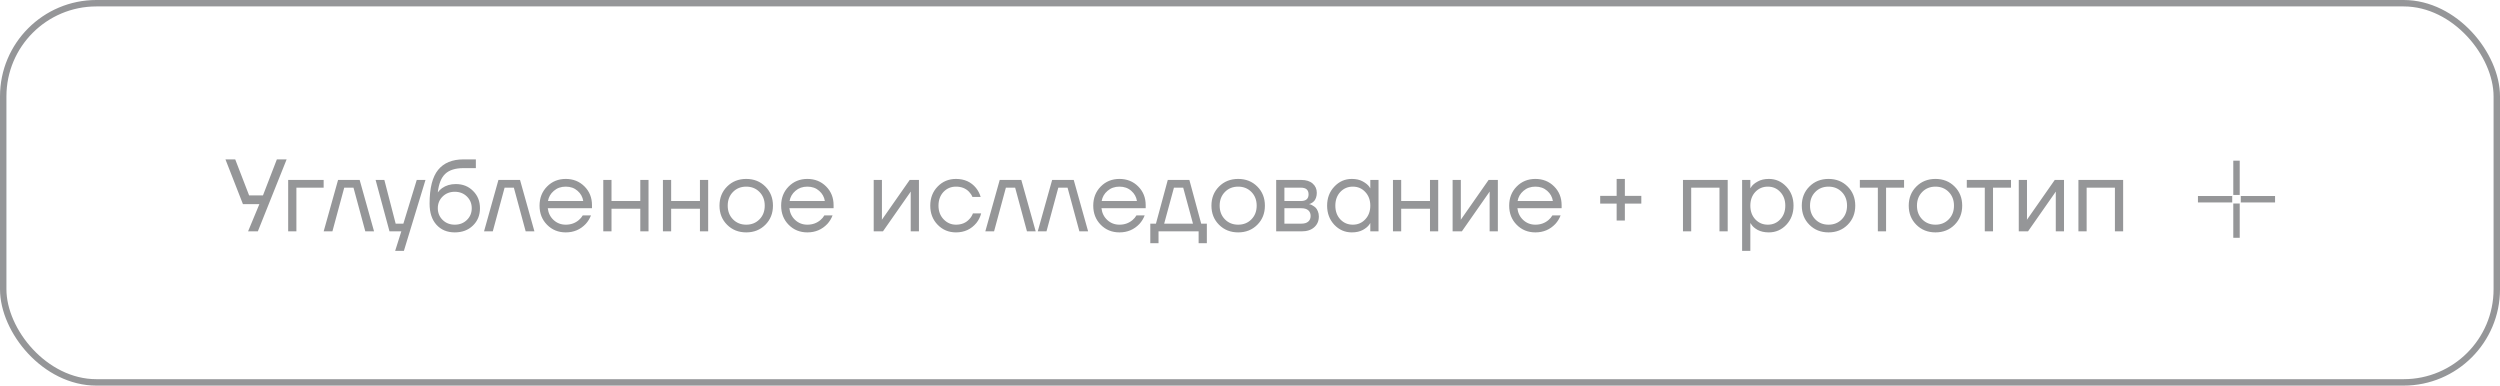 <?xml version="1.0" encoding="UTF-8"?> <svg xmlns="http://www.w3.org/2000/svg" width="389" height="60" viewBox="0 0 389 60" fill="none"> <rect x="0.5" y="0.5" width="388" height="59" rx="14.5" stroke="#959698"></rect> <path d="M35.08 24.8H36.6L38.76 30.4H40.92L43.08 24.8H44.6L40.12 36H38.6L40.36 31.76H37.8L35.08 24.8ZM44.839 36V28H50.359V29.2H46.119V36H44.839ZM50.363 36L52.603 28H55.963L58.203 36H56.843L55.003 29.2H53.563L51.723 36H50.363ZM58.445 28H59.805L61.565 34.8H62.765L64.845 28H66.205L62.845 39.04H61.485L62.445 36H60.605L58.445 28ZM66.843 31.68C66.843 29.269 67.286 27.52 68.171 26.432C69.056 25.344 70.374 24.8 72.123 24.8H74.043V26.16H72.123C70.854 26.16 69.904 26.459 69.275 27.056C68.656 27.643 68.272 28.597 68.123 29.92H68.139C68.299 29.685 68.513 29.472 68.779 29.28C69.376 28.853 70.091 28.64 70.923 28.64C72.011 28.64 72.907 28.997 73.611 29.712C74.326 30.416 74.683 31.312 74.683 32.4C74.683 33.499 74.315 34.4 73.579 35.104C72.854 35.808 71.915 36.16 70.763 36.16C69.579 36.16 68.63 35.765 67.915 34.976C67.201 34.187 66.843 33.088 66.843 31.68ZM68.875 30.576C68.374 31.067 68.123 31.675 68.123 32.4C68.123 33.125 68.374 33.733 68.875 34.224C69.376 34.715 70.006 34.96 70.763 34.96C71.52 34.96 72.15 34.715 72.651 34.224C73.153 33.733 73.403 33.125 73.403 32.4C73.403 31.675 73.153 31.067 72.651 30.576C72.15 30.085 71.52 29.84 70.763 29.84C70.006 29.84 69.376 30.085 68.875 30.576ZM75.316 36L77.556 28H80.916L83.156 36H81.796L79.956 29.2H78.516L76.676 36H75.316ZM85.121 34.976C84.342 34.187 83.953 33.195 83.953 32C83.953 30.805 84.342 29.813 85.121 29.024C85.899 28.235 86.87 27.84 88.032 27.84C89.195 27.84 90.166 28.229 90.945 29.008C91.723 29.787 92.112 30.757 92.112 31.92V32.4H85.233C85.318 33.147 85.622 33.76 86.144 34.24C86.667 34.72 87.296 34.96 88.032 34.96C88.822 34.96 89.499 34.72 90.064 34.24C90.32 34.027 90.523 33.787 90.672 33.52H91.953C91.76 34.021 91.489 34.464 91.136 34.848C90.305 35.723 89.27 36.16 88.032 36.16C86.87 36.16 85.899 35.765 85.121 34.976ZM85.264 31.28H90.752C90.656 30.651 90.363 30.123 89.873 29.696C89.382 29.259 88.769 29.04 88.032 29.04C87.296 29.04 86.678 29.259 86.177 29.696C85.675 30.123 85.371 30.651 85.264 31.28ZM93.87 36V28H95.15V31.28H99.63V28H100.91V36H99.63V32.48H95.15V36H93.87ZM103.151 36V28H104.431V31.28H108.911V28H110.191V36H108.911V32.48H104.431V36H103.151ZM113.137 34.976C112.347 34.187 111.953 33.195 111.953 32C111.953 30.805 112.347 29.813 113.137 29.024C113.926 28.235 114.918 27.84 116.113 27.84C117.307 27.84 118.299 28.235 119.089 29.024C119.878 29.813 120.273 30.805 120.273 32C120.273 33.195 119.878 34.187 119.089 34.976C118.299 35.765 117.307 36.16 116.113 36.16C114.918 36.16 113.926 35.765 113.137 34.976ZM114.049 29.872C113.505 30.427 113.233 31.136 113.233 32C113.233 32.864 113.505 33.573 114.049 34.128C114.593 34.683 115.281 34.96 116.113 34.96C116.945 34.96 117.633 34.683 118.177 34.128C118.721 33.573 118.993 32.864 118.993 32C118.993 31.136 118.721 30.427 118.177 29.872C117.633 29.317 116.945 29.04 116.113 29.04C115.281 29.04 114.593 29.317 114.049 29.872ZM122.714 34.976C121.936 34.187 121.546 33.195 121.546 32C121.546 30.805 121.936 29.813 122.714 29.024C123.493 28.235 124.464 27.84 125.626 27.84C126.789 27.84 127.76 28.229 128.538 29.008C129.317 29.787 129.706 30.757 129.706 31.92V32.4H122.826C122.912 33.147 123.216 33.76 123.738 34.24C124.261 34.72 124.89 34.96 125.626 34.96C126.416 34.96 127.093 34.72 127.658 34.24C127.914 34.027 128.117 33.787 128.266 33.52H129.546C129.354 34.021 129.082 34.464 128.73 34.848C127.898 35.723 126.864 36.16 125.626 36.16C124.464 36.16 123.493 35.765 122.714 34.976ZM122.858 31.28H128.346C128.25 30.651 127.957 30.123 127.466 29.696C126.976 29.259 126.362 29.04 125.626 29.04C124.89 29.04 124.272 29.259 123.77 29.696C123.269 30.123 122.965 30.651 122.858 31.28ZM135.948 36V28H137.228V34L137.212 34.16H137.244L141.548 28H142.988V36H141.708V30L141.724 29.84H141.692L137.388 36H135.948ZM145.901 34.976C145.133 34.187 144.749 33.195 144.749 32C144.749 30.805 145.133 29.813 145.901 29.024C146.669 28.235 147.619 27.84 148.749 27.84C150.061 27.84 151.101 28.309 151.869 29.248C152.2 29.664 152.44 30.128 152.589 30.64H151.309C151.192 30.352 151.016 30.085 150.781 29.84C150.269 29.307 149.592 29.04 148.749 29.04C147.971 29.04 147.32 29.317 146.797 29.872C146.285 30.427 146.029 31.136 146.029 32C146.029 32.864 146.296 33.573 146.829 34.128C147.363 34.683 148.003 34.96 148.749 34.96C149.624 34.96 150.323 34.667 150.845 34.08C151.08 33.835 151.261 33.541 151.389 33.2H152.669C152.531 33.744 152.285 34.24 151.933 34.688C151.123 35.669 150.061 36.16 148.749 36.16C147.619 36.16 146.669 35.765 145.901 34.976ZM153.316 36L155.556 28H158.916L161.156 36H159.796L157.956 29.2H156.516L154.676 36H153.316ZM161.473 36L163.713 28H167.073L169.312 36H167.953L166.113 29.2H164.673L162.833 36H161.473ZM171.277 34.976C170.498 34.187 170.109 33.195 170.109 32C170.109 30.805 170.498 29.813 171.277 29.024C172.055 28.235 173.026 27.84 174.189 27.84C175.351 27.84 176.322 28.229 177.101 29.008C177.879 29.787 178.269 30.757 178.269 31.92V32.4H171.389C171.474 33.147 171.778 33.76 172.301 34.24C172.823 34.72 173.453 34.96 174.189 34.96C174.978 34.96 175.655 34.72 176.221 34.24C176.477 34.027 176.679 33.787 176.829 33.52H178.109C177.917 34.021 177.645 34.464 177.293 34.848C176.461 35.723 175.426 36.16 174.189 36.16C173.026 36.16 172.055 35.765 171.277 34.976ZM171.421 31.28H176.909C176.813 30.651 176.519 30.123 176.029 29.696C175.538 29.259 174.925 29.04 174.189 29.04C173.453 29.04 172.834 29.259 172.333 29.696C171.831 30.123 171.527 30.651 171.421 31.28ZM178.986 37.84V34.8H179.866L181.706 28H185.066L186.906 34.8H187.786V37.84H186.506V36H180.266V37.84H178.986ZM181.146 34.8H185.626L184.106 29.2H182.666L181.146 34.8ZM189.683 34.976C188.894 34.187 188.499 33.195 188.499 32C188.499 30.805 188.894 29.813 189.683 29.024C190.473 28.235 191.465 27.84 192.659 27.84C193.854 27.84 194.846 28.235 195.635 29.024C196.425 29.813 196.819 30.805 196.819 32C196.819 33.195 196.425 34.187 195.635 34.976C194.846 35.765 193.854 36.16 192.659 36.16C191.465 36.16 190.473 35.765 189.683 34.976ZM190.595 29.872C190.051 30.427 189.779 31.136 189.779 32C189.779 32.864 190.051 33.573 190.595 34.128C191.139 34.683 191.827 34.96 192.659 34.96C193.491 34.96 194.179 34.683 194.723 34.128C195.267 33.573 195.539 32.864 195.539 32C195.539 31.136 195.267 30.427 194.723 29.872C194.179 29.317 193.491 29.04 192.659 29.04C191.827 29.04 191.139 29.317 190.595 29.872ZM198.573 36V28H202.493C203.24 28 203.826 28.187 204.253 28.56C204.68 28.933 204.893 29.413 204.893 30C204.893 30.267 204.856 30.512 204.781 30.736C204.706 30.949 204.616 31.12 204.509 31.248C204.402 31.365 204.285 31.467 204.157 31.552C204.04 31.627 203.938 31.68 203.853 31.712C203.778 31.733 203.725 31.744 203.693 31.744V31.76C203.725 31.76 203.789 31.776 203.885 31.808C203.981 31.829 204.104 31.888 204.253 31.984C204.413 32.069 204.562 32.176 204.701 32.304C204.84 32.432 204.957 32.619 205.053 32.864C205.16 33.109 205.213 33.381 205.213 33.68C205.213 34.373 204.973 34.933 204.493 35.36C204.024 35.787 203.362 36 202.509 36H198.573ZM199.853 31.28H202.413C203.213 31.28 203.613 30.933 203.613 30.24C203.613 29.547 203.213 29.2 202.413 29.2H199.853V31.28ZM199.853 34.8H202.493C202.962 34.8 203.32 34.693 203.565 34.48C203.81 34.267 203.933 33.973 203.933 33.6C203.933 33.227 203.81 32.933 203.565 32.72C203.32 32.507 202.962 32.4 202.493 32.4H199.853V34.8ZM207.619 34.976C206.873 34.176 206.499 33.184 206.499 32C206.499 30.816 206.873 29.829 207.619 29.04C208.366 28.24 209.273 27.84 210.339 27.84C211.011 27.84 211.577 27.968 212.035 28.224C212.505 28.48 212.846 28.757 213.059 29.056L213.203 29.296H213.219V28H214.499V36H213.219V34.72H213.203L213.059 34.944C212.867 35.232 212.537 35.509 212.067 35.776C211.598 36.032 211.022 36.16 210.339 36.16C209.273 36.16 208.366 35.765 207.619 34.976ZM208.547 29.872C208.035 30.427 207.779 31.136 207.779 32C207.779 32.864 208.035 33.573 208.547 34.128C209.07 34.683 209.721 34.96 210.499 34.96C211.278 34.96 211.923 34.683 212.435 34.128C212.958 33.573 213.219 32.864 213.219 32C213.219 31.136 212.958 30.427 212.435 29.872C211.923 29.317 211.278 29.04 210.499 29.04C209.721 29.04 209.07 29.317 208.547 29.872ZM216.745 36V28H218.025V31.28H222.505V28H223.785V36H222.505V32.48H218.025V36H216.745ZM226.026 36V28H227.306V34L227.29 34.16H227.322L231.626 28H233.066V36H231.786V30L231.802 29.84H231.77L227.466 36H226.026ZM235.996 34.976C235.217 34.187 234.828 33.195 234.828 32C234.828 30.805 235.217 29.813 235.996 29.024C236.774 28.235 237.745 27.84 238.908 27.84C240.07 27.84 241.041 28.229 241.82 29.008C242.598 29.787 242.988 30.757 242.988 31.92V32.4H236.108C236.193 33.147 236.497 33.76 237.02 34.24C237.542 34.72 238.172 34.96 238.908 34.96C239.697 34.96 240.374 34.72 240.94 34.24C241.196 34.027 241.398 33.787 241.548 33.52H242.828C242.636 34.021 242.364 34.464 242.012 34.848C241.18 35.723 240.145 36.16 238.908 36.16C237.745 36.16 236.774 35.765 235.996 34.976ZM236.14 31.28H241.628C241.532 30.651 241.238 30.123 240.748 29.696C240.257 29.259 239.644 29.04 238.908 29.04C238.172 29.04 237.553 29.259 237.052 29.696C236.55 30.123 236.246 30.651 236.14 31.28ZM248.989 31.68V30.48H251.549V27.84H252.829V30.48H255.389V31.68H252.829V34.32H251.549V31.68H248.989ZM261.87 36V28H268.83V36H267.55V29.2H263.15V36H261.87ZM271.073 39.04V28H272.353V29.28H272.369L272.529 29.04C272.71 28.763 273.036 28.496 273.505 28.24C273.974 27.973 274.55 27.84 275.233 27.84C276.3 27.84 277.206 28.24 277.953 29.04C278.7 29.829 279.073 30.816 279.073 32C279.073 33.184 278.7 34.176 277.953 34.976C277.206 35.765 276.3 36.16 275.233 36.16C274.55 36.16 273.969 36.032 273.489 35.776C273.02 35.509 272.7 35.232 272.529 34.944L272.369 34.72H272.353V39.04H271.073ZM273.121 29.872C272.609 30.427 272.353 31.136 272.353 32C272.353 32.864 272.609 33.573 273.121 34.128C273.644 34.683 274.294 34.96 275.073 34.96C275.852 34.96 276.497 34.683 277.009 34.128C277.532 33.573 277.793 32.864 277.793 32C277.793 31.136 277.532 30.427 277.009 29.872C276.497 29.317 275.852 29.04 275.073 29.04C274.294 29.04 273.644 29.317 273.121 29.872ZM281.543 34.976C280.753 34.187 280.359 33.195 280.359 32C280.359 30.805 280.753 29.813 281.543 29.024C282.332 28.235 283.324 27.84 284.519 27.84C285.713 27.84 286.705 28.235 287.495 29.024C288.284 29.813 288.679 30.805 288.679 32C288.679 33.195 288.284 34.187 287.495 34.976C286.705 35.765 285.713 36.16 284.519 36.16C283.324 36.16 282.332 35.765 281.543 34.976ZM282.455 29.872C281.911 30.427 281.639 31.136 281.639 32C281.639 32.864 281.911 33.573 282.455 34.128C282.999 34.683 283.687 34.96 284.519 34.96C285.351 34.96 286.039 34.683 286.583 34.128C287.127 33.573 287.399 32.864 287.399 32C287.399 31.136 287.127 30.427 286.583 29.872C286.039 29.317 285.351 29.04 284.519 29.04C283.687 29.04 282.999 29.317 282.455 29.872ZM289.393 29.2V28H296.273V29.2H293.473V36H292.193V29.2H289.393ZM298.183 34.976C297.394 34.187 296.999 33.195 296.999 32C296.999 30.805 297.394 29.813 298.183 29.024C298.973 28.235 299.965 27.84 301.159 27.84C302.354 27.84 303.346 28.235 304.135 29.024C304.925 29.813 305.319 30.805 305.319 32C305.319 33.195 304.925 34.187 304.135 34.976C303.346 35.765 302.354 36.16 301.159 36.16C299.965 36.16 298.973 35.765 298.183 34.976ZM299.095 29.872C298.551 30.427 298.279 31.136 298.279 32C298.279 32.864 298.551 33.573 299.095 34.128C299.639 34.683 300.327 34.96 301.159 34.96C301.991 34.96 302.679 34.683 303.223 34.128C303.767 33.573 304.039 32.864 304.039 32C304.039 31.136 303.767 30.427 303.223 29.872C302.679 29.317 301.991 29.04 301.159 29.04C300.327 29.04 299.639 29.317 299.095 29.872ZM306.033 29.2V28H312.913V29.2H310.113V36H308.833V29.2H306.033ZM314.12 36V28H315.4V34L315.384 34.16H315.416L319.72 28H321.16V36H319.88V30L319.896 29.84H319.864L315.56 36H314.12ZM323.401 36V28H330.361V36H329.081V29.2H324.681V36H323.401Z" fill="#959698"></path> <path d="M348 25V30.333M348 31.667V37M347.333 31H342M354 31H348.667" stroke="#959698"></path> </svg> 